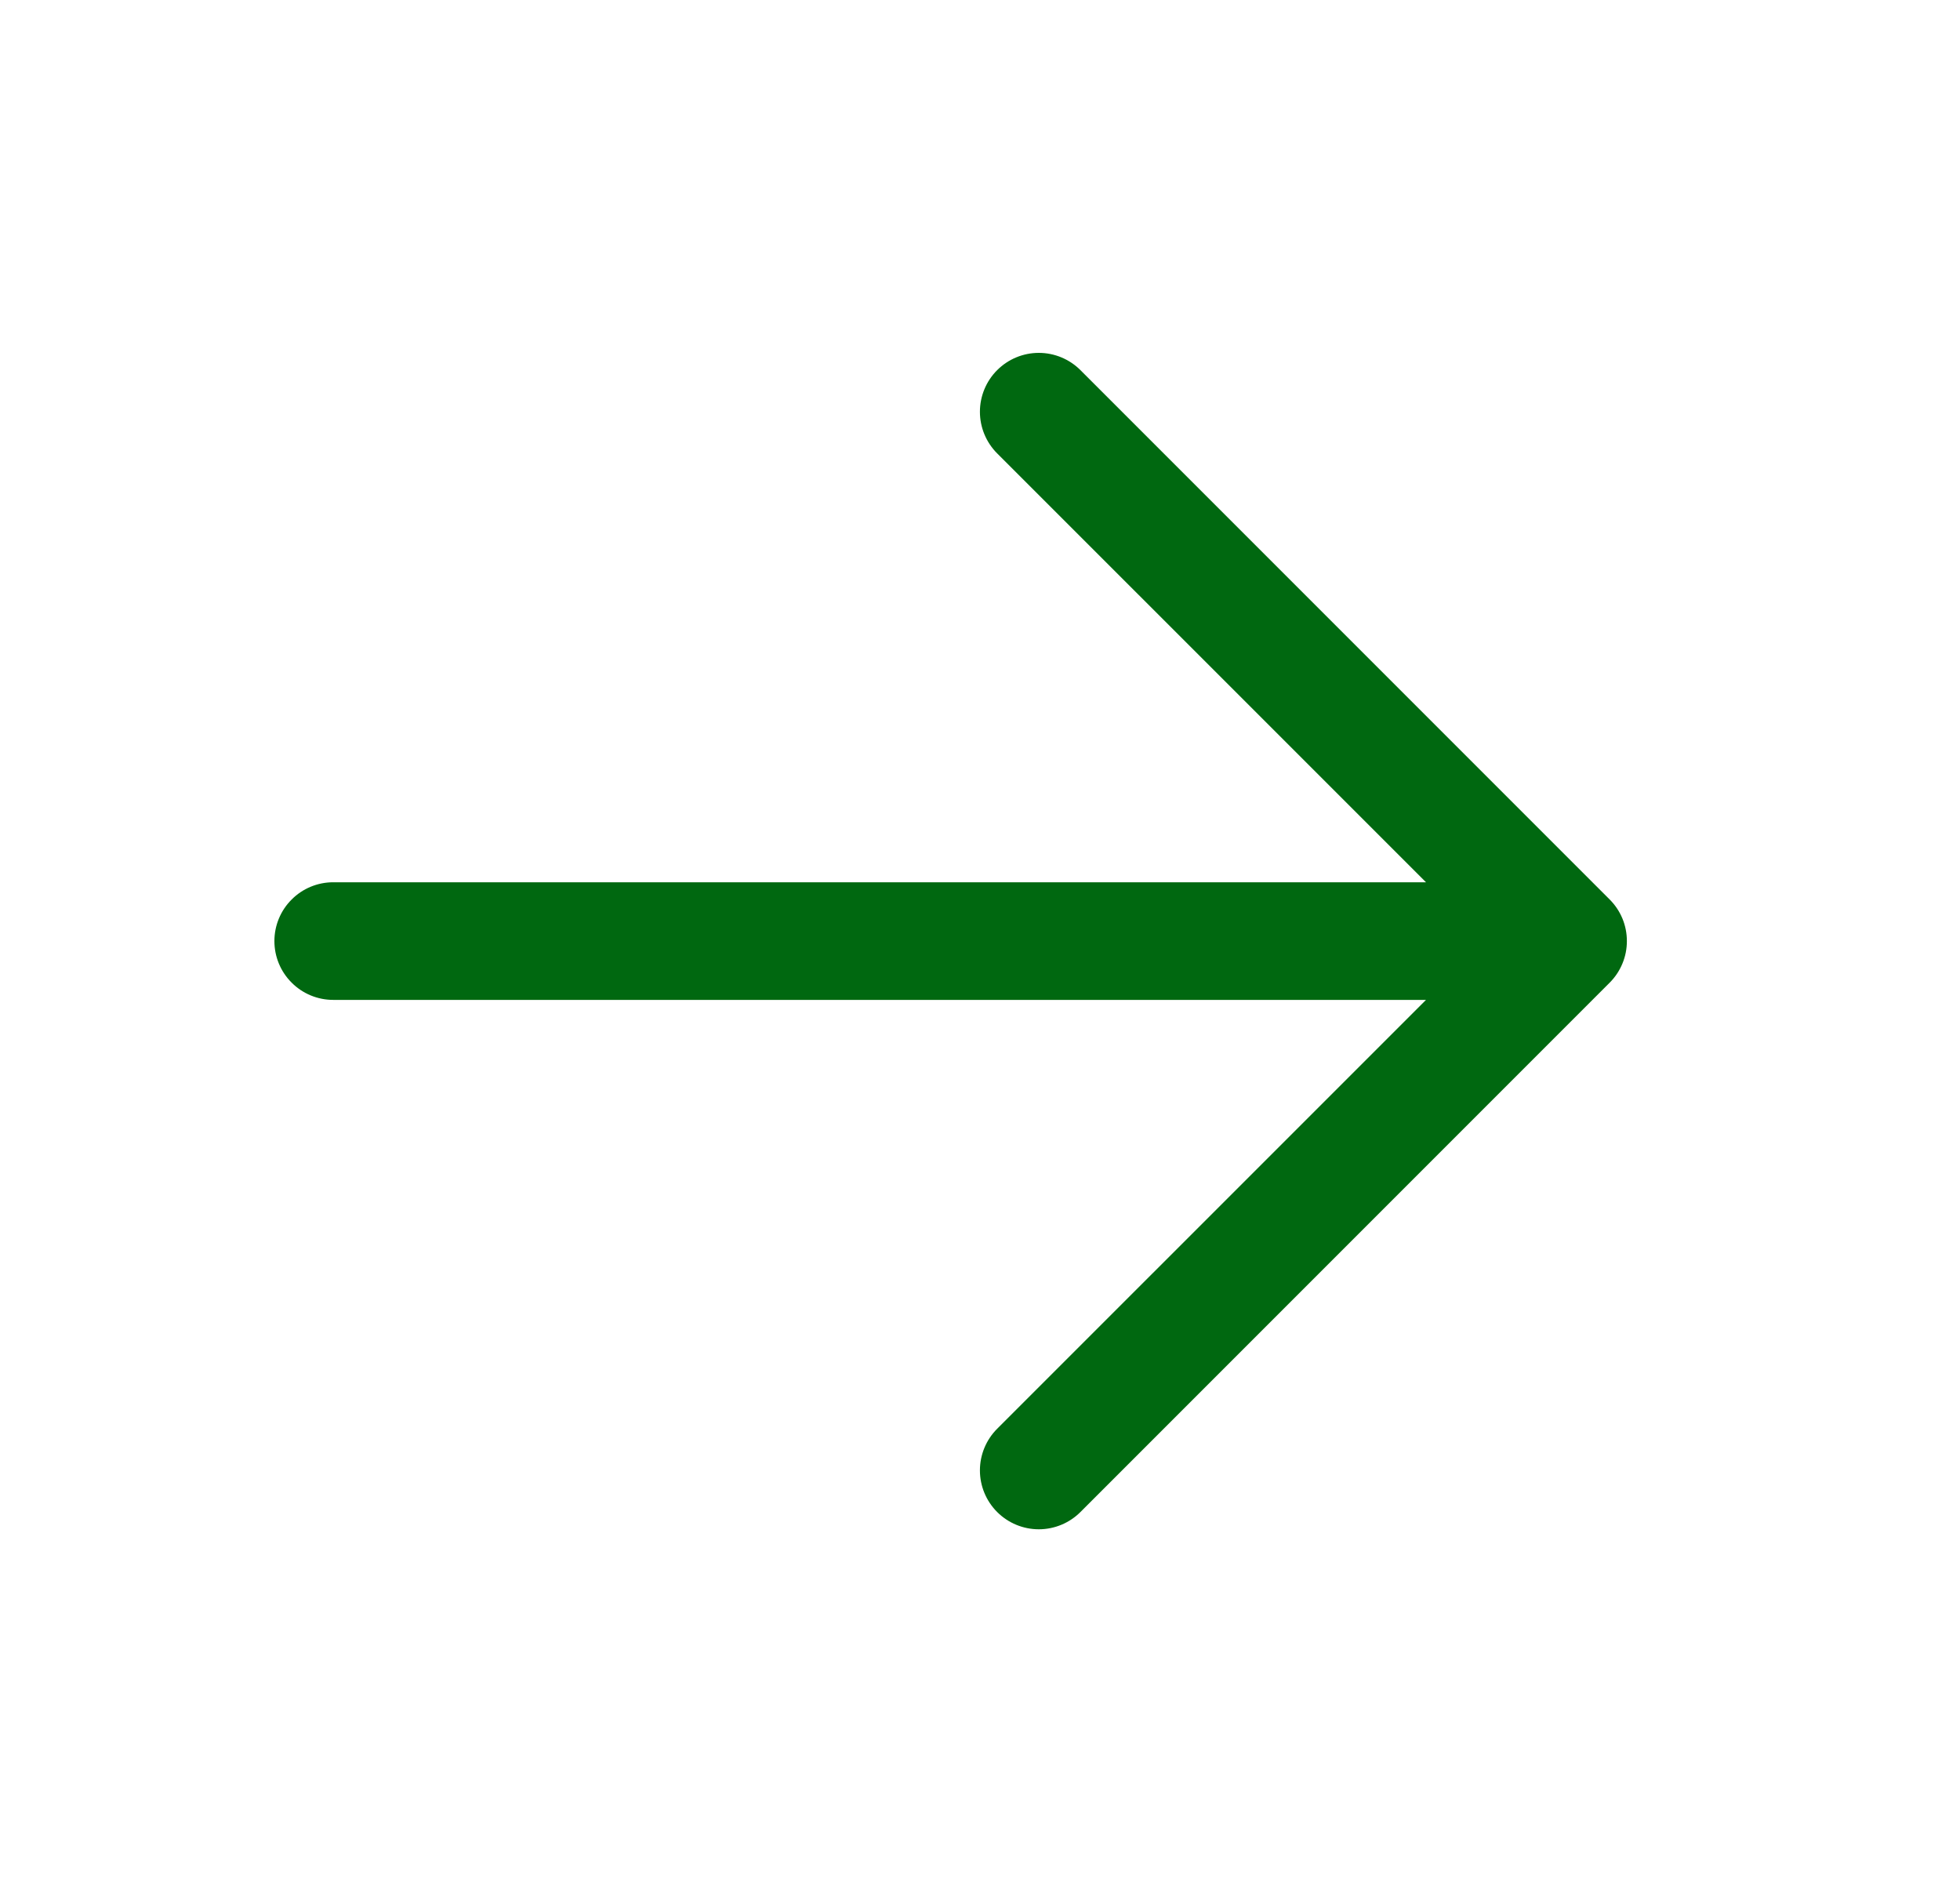 <svg width="25" height="24" viewBox="0 0 25 24" fill="none" xmlns="http://www.w3.org/2000/svg">
<path d="M18.189 11.251H4.25C4.051 11.251 3.86 11.33 3.72 11.471C3.579 11.611 3.5 11.802 3.5 12.001C3.5 12.2 3.579 12.391 3.72 12.531C3.86 12.672 4.051 12.751 4.25 12.751H18.189L12.719 18.22C12.578 18.361 12.499 18.552 12.499 18.751C12.499 18.95 12.578 19.141 12.719 19.282C12.86 19.423 13.051 19.502 13.25 19.502C13.449 19.502 13.64 19.423 13.781 19.282L20.531 12.532C20.601 12.462 20.656 12.38 20.694 12.288C20.732 12.197 20.751 12.1 20.751 12.001C20.751 11.902 20.732 11.805 20.694 11.713C20.656 11.622 20.601 11.54 20.531 11.47L13.781 4.72C13.64 4.579 13.449 4.5 13.25 4.5C13.051 4.5 12.86 4.579 12.719 4.72C12.578 4.861 12.499 5.052 12.499 5.251C12.499 5.45 12.578 5.641 12.719 5.782L18.189 11.251Z" fill="#006810"/>
</svg>
